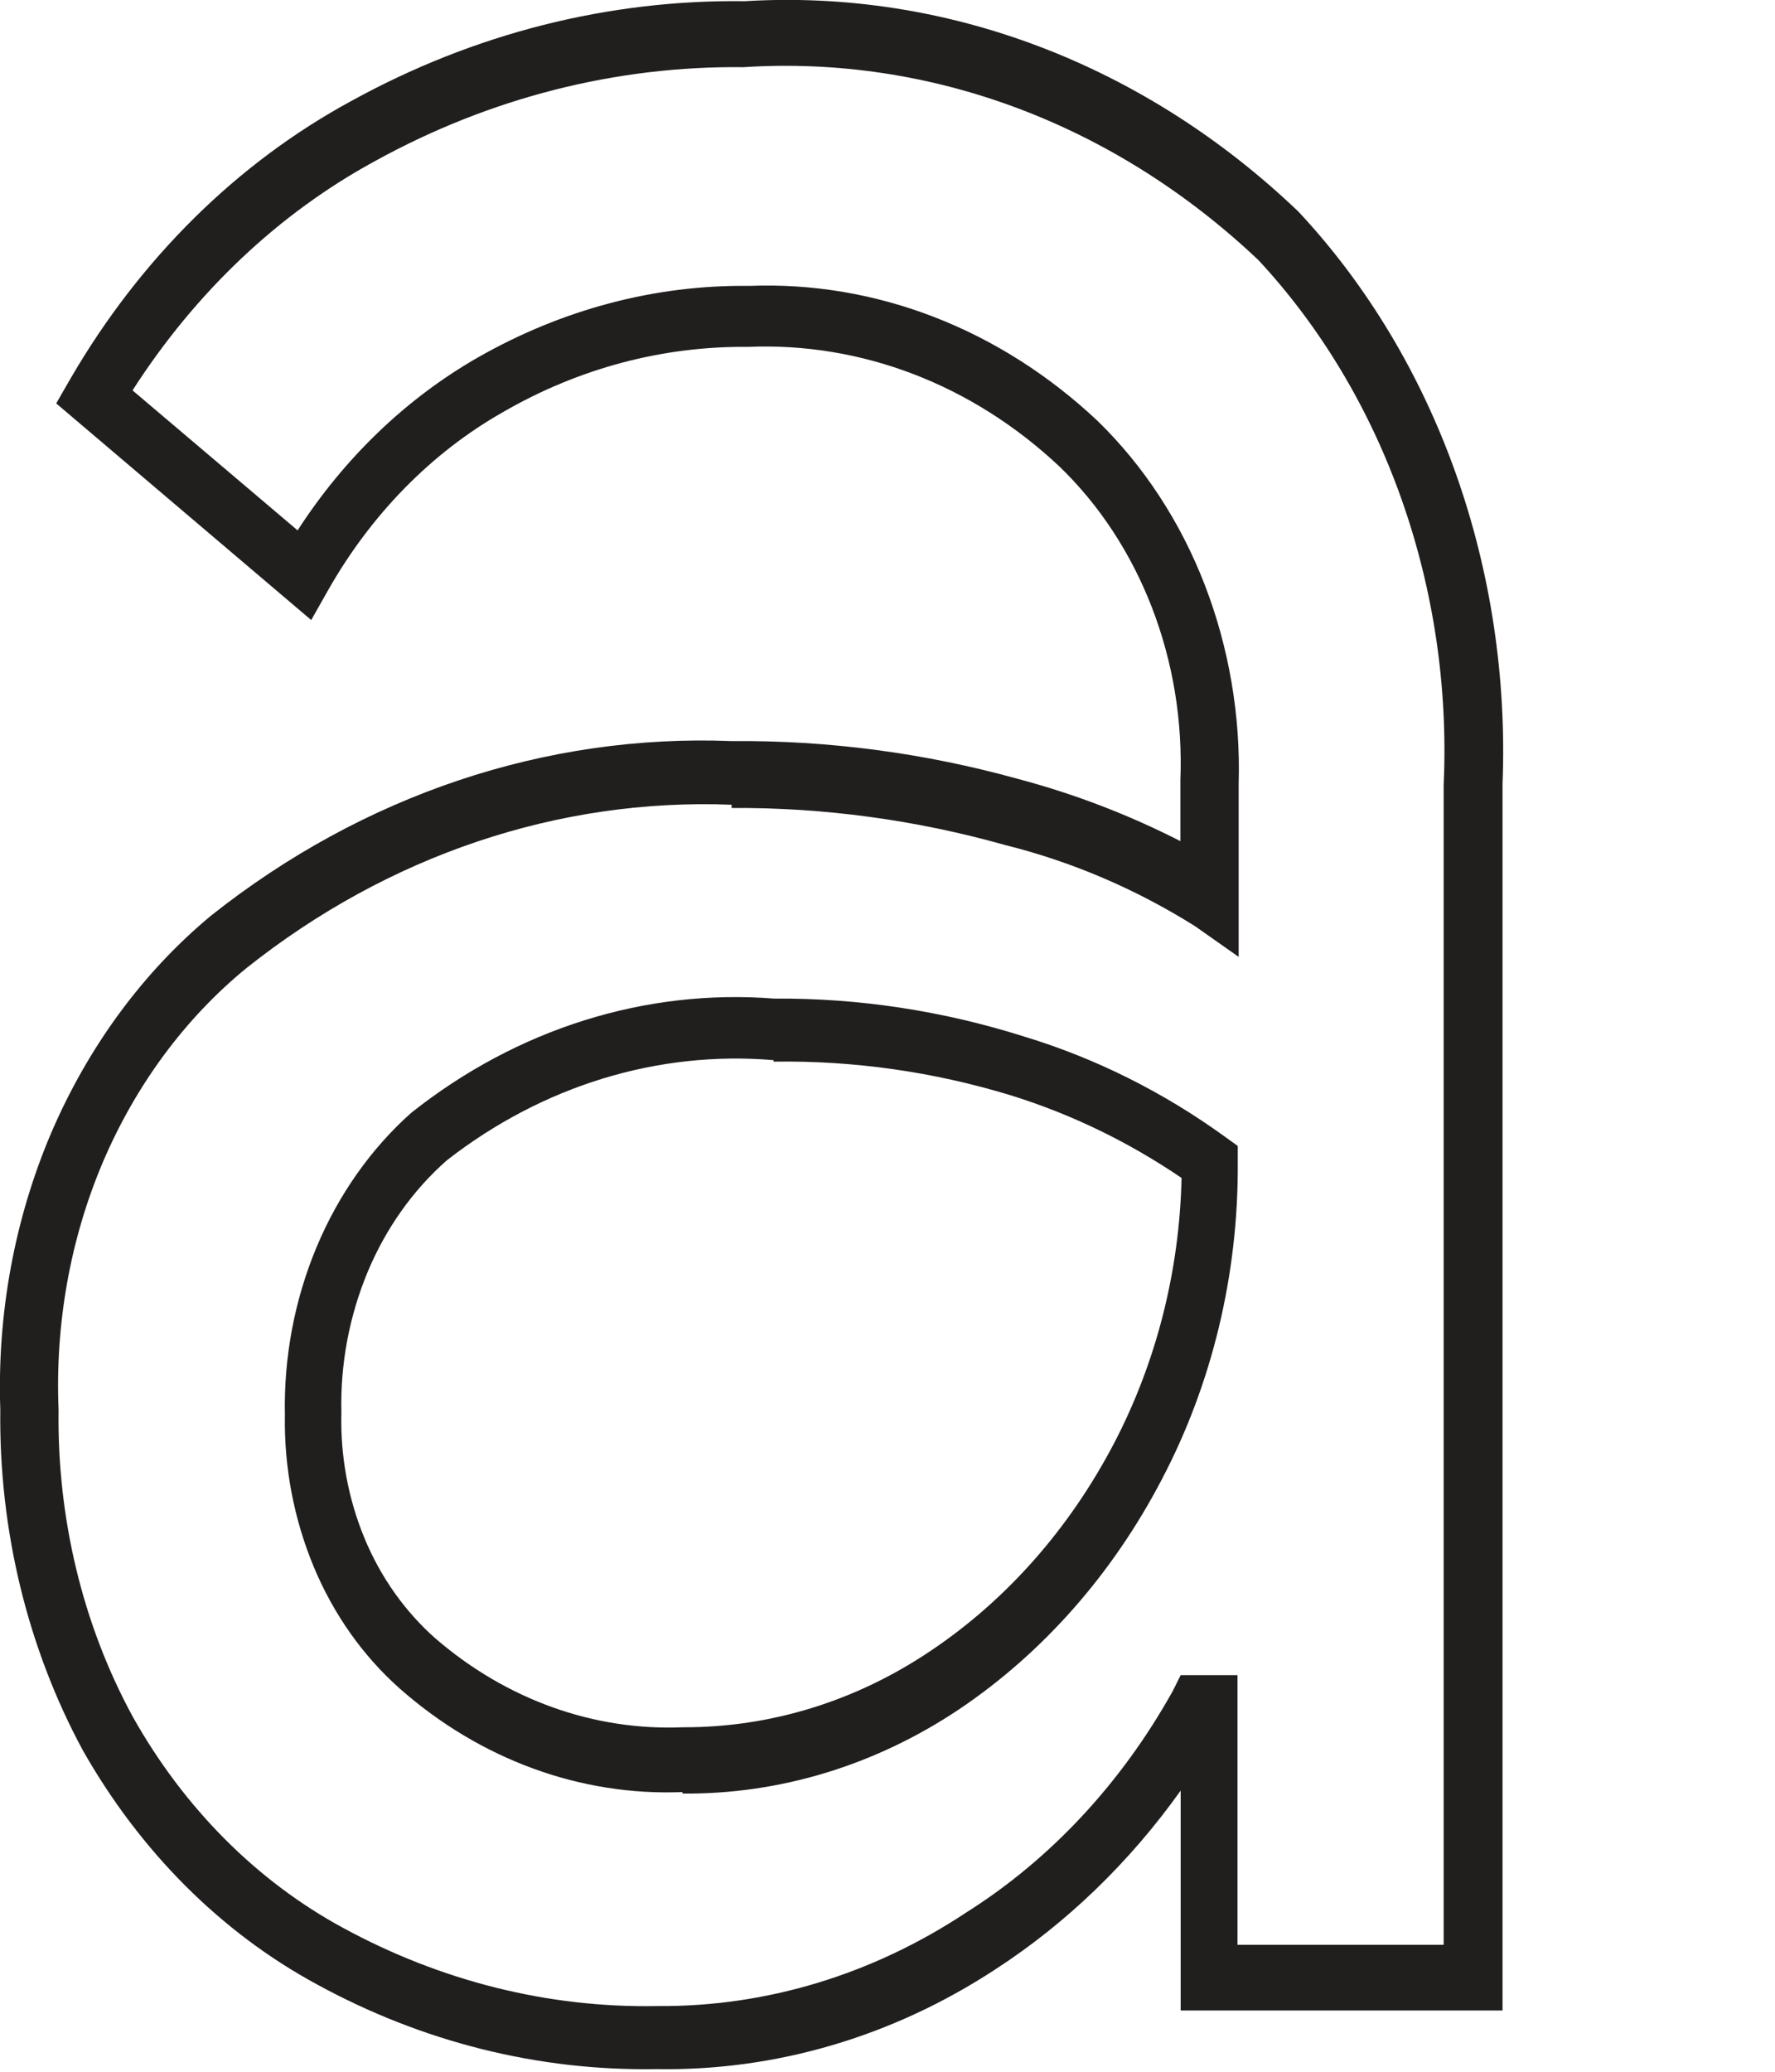 <?xml version="1.0" encoding="utf-8"?>
<svg xmlns="http://www.w3.org/2000/svg" fill="none" height="100%" overflow="visible" preserveAspectRatio="none" style="display: block;" viewBox="0 0 6 7" width="100%">
<path d="M2.219 6.991C1.821 6.998 1.428 6.9 1.07 6.704C0.747 6.529 0.474 6.256 0.28 5.914C0.093 5.568 -0.004 5.169 0.001 4.762C-0.01 4.44 0.049 4.119 0.173 3.828C0.298 3.537 0.483 3.285 0.713 3.094C1.227 2.686 1.845 2.479 2.473 2.504C2.799 2.501 3.125 2.544 3.442 2.632C3.63 2.682 3.814 2.752 3.99 2.842V2.637C3.998 2.436 3.965 2.237 3.894 2.053C3.823 1.869 3.716 1.706 3.581 1.576C3.286 1.299 2.912 1.156 2.529 1.172C2.241 1.169 1.957 1.244 1.701 1.392C1.459 1.529 1.254 1.738 1.108 1.996L1.052 2.095L0.19 1.363L0.239 1.278C0.474 0.874 0.802 0.55 1.188 0.341C1.602 0.113 2.057 -0.002 2.518 0.004C3.199 -0.037 3.868 0.217 4.389 0.715C4.62 0.962 4.801 1.263 4.92 1.597C5.039 1.931 5.093 2.29 5.079 2.649V6.793H3.991V6.05C3.817 6.294 3.604 6.499 3.363 6.655C3.016 6.882 2.62 6.998 2.219 6.991ZM2.473 2.719C1.888 2.696 1.312 2.89 0.833 3.271C0.626 3.44 0.459 3.666 0.348 3.926C0.237 4.187 0.186 4.475 0.198 4.764C0.193 5.129 0.279 5.488 0.448 5.799C0.621 6.108 0.868 6.356 1.16 6.514C1.491 6.694 1.854 6.785 2.222 6.778C2.589 6.781 2.949 6.672 3.266 6.462C3.55 6.283 3.79 6.026 3.964 5.714L3.991 5.66H4.183V6.571H4.88V2.652C4.895 2.323 4.846 1.994 4.738 1.688C4.63 1.382 4.465 1.106 4.254 0.879C3.768 0.419 3.146 0.186 2.513 0.227C2.083 0.222 1.657 0.33 1.27 0.543C0.943 0.72 0.661 0.987 0.448 1.319L1.006 1.792C1.165 1.546 1.374 1.346 1.615 1.208C1.899 1.046 2.213 0.962 2.532 0.966C2.961 0.949 3.381 1.112 3.711 1.423C3.866 1.574 3.99 1.763 4.072 1.975C4.154 2.187 4.194 2.418 4.187 2.649V3.233L4.039 3.129C3.838 3.003 3.622 2.911 3.397 2.855C3.095 2.77 2.784 2.728 2.473 2.73V2.719ZM2.307 6.055C1.962 6.069 1.623 5.945 1.351 5.705C1.227 5.595 1.128 5.455 1.061 5.295C0.994 5.134 0.96 4.959 0.963 4.781C0.959 4.585 0.996 4.391 1.07 4.214C1.144 4.037 1.254 3.881 1.39 3.76C1.748 3.476 2.181 3.34 2.617 3.374C2.902 3.372 3.186 3.415 3.461 3.502C3.702 3.575 3.931 3.689 4.141 3.841L4.184 3.872V3.931C4.186 4.307 4.097 4.676 3.927 4.999C3.76 5.319 3.524 5.586 3.241 5.776C2.958 5.965 2.635 6.063 2.307 6.06V6.055ZM2.615 3.582C2.224 3.549 1.835 3.668 1.511 3.92C1.397 4.02 1.305 4.149 1.243 4.297C1.181 4.446 1.15 4.608 1.154 4.772C1.15 4.919 1.177 5.064 1.232 5.197C1.287 5.33 1.37 5.446 1.472 5.536C1.712 5.743 2.008 5.849 2.31 5.836C2.604 5.837 2.894 5.748 3.147 5.577C3.402 5.406 3.614 5.166 3.765 4.878C3.908 4.605 3.987 4.296 3.994 3.98C3.813 3.857 3.618 3.763 3.414 3.7C3.154 3.621 2.885 3.583 2.615 3.587V3.582Z" fill="#211E1E" id="Vector"/>
</svg>